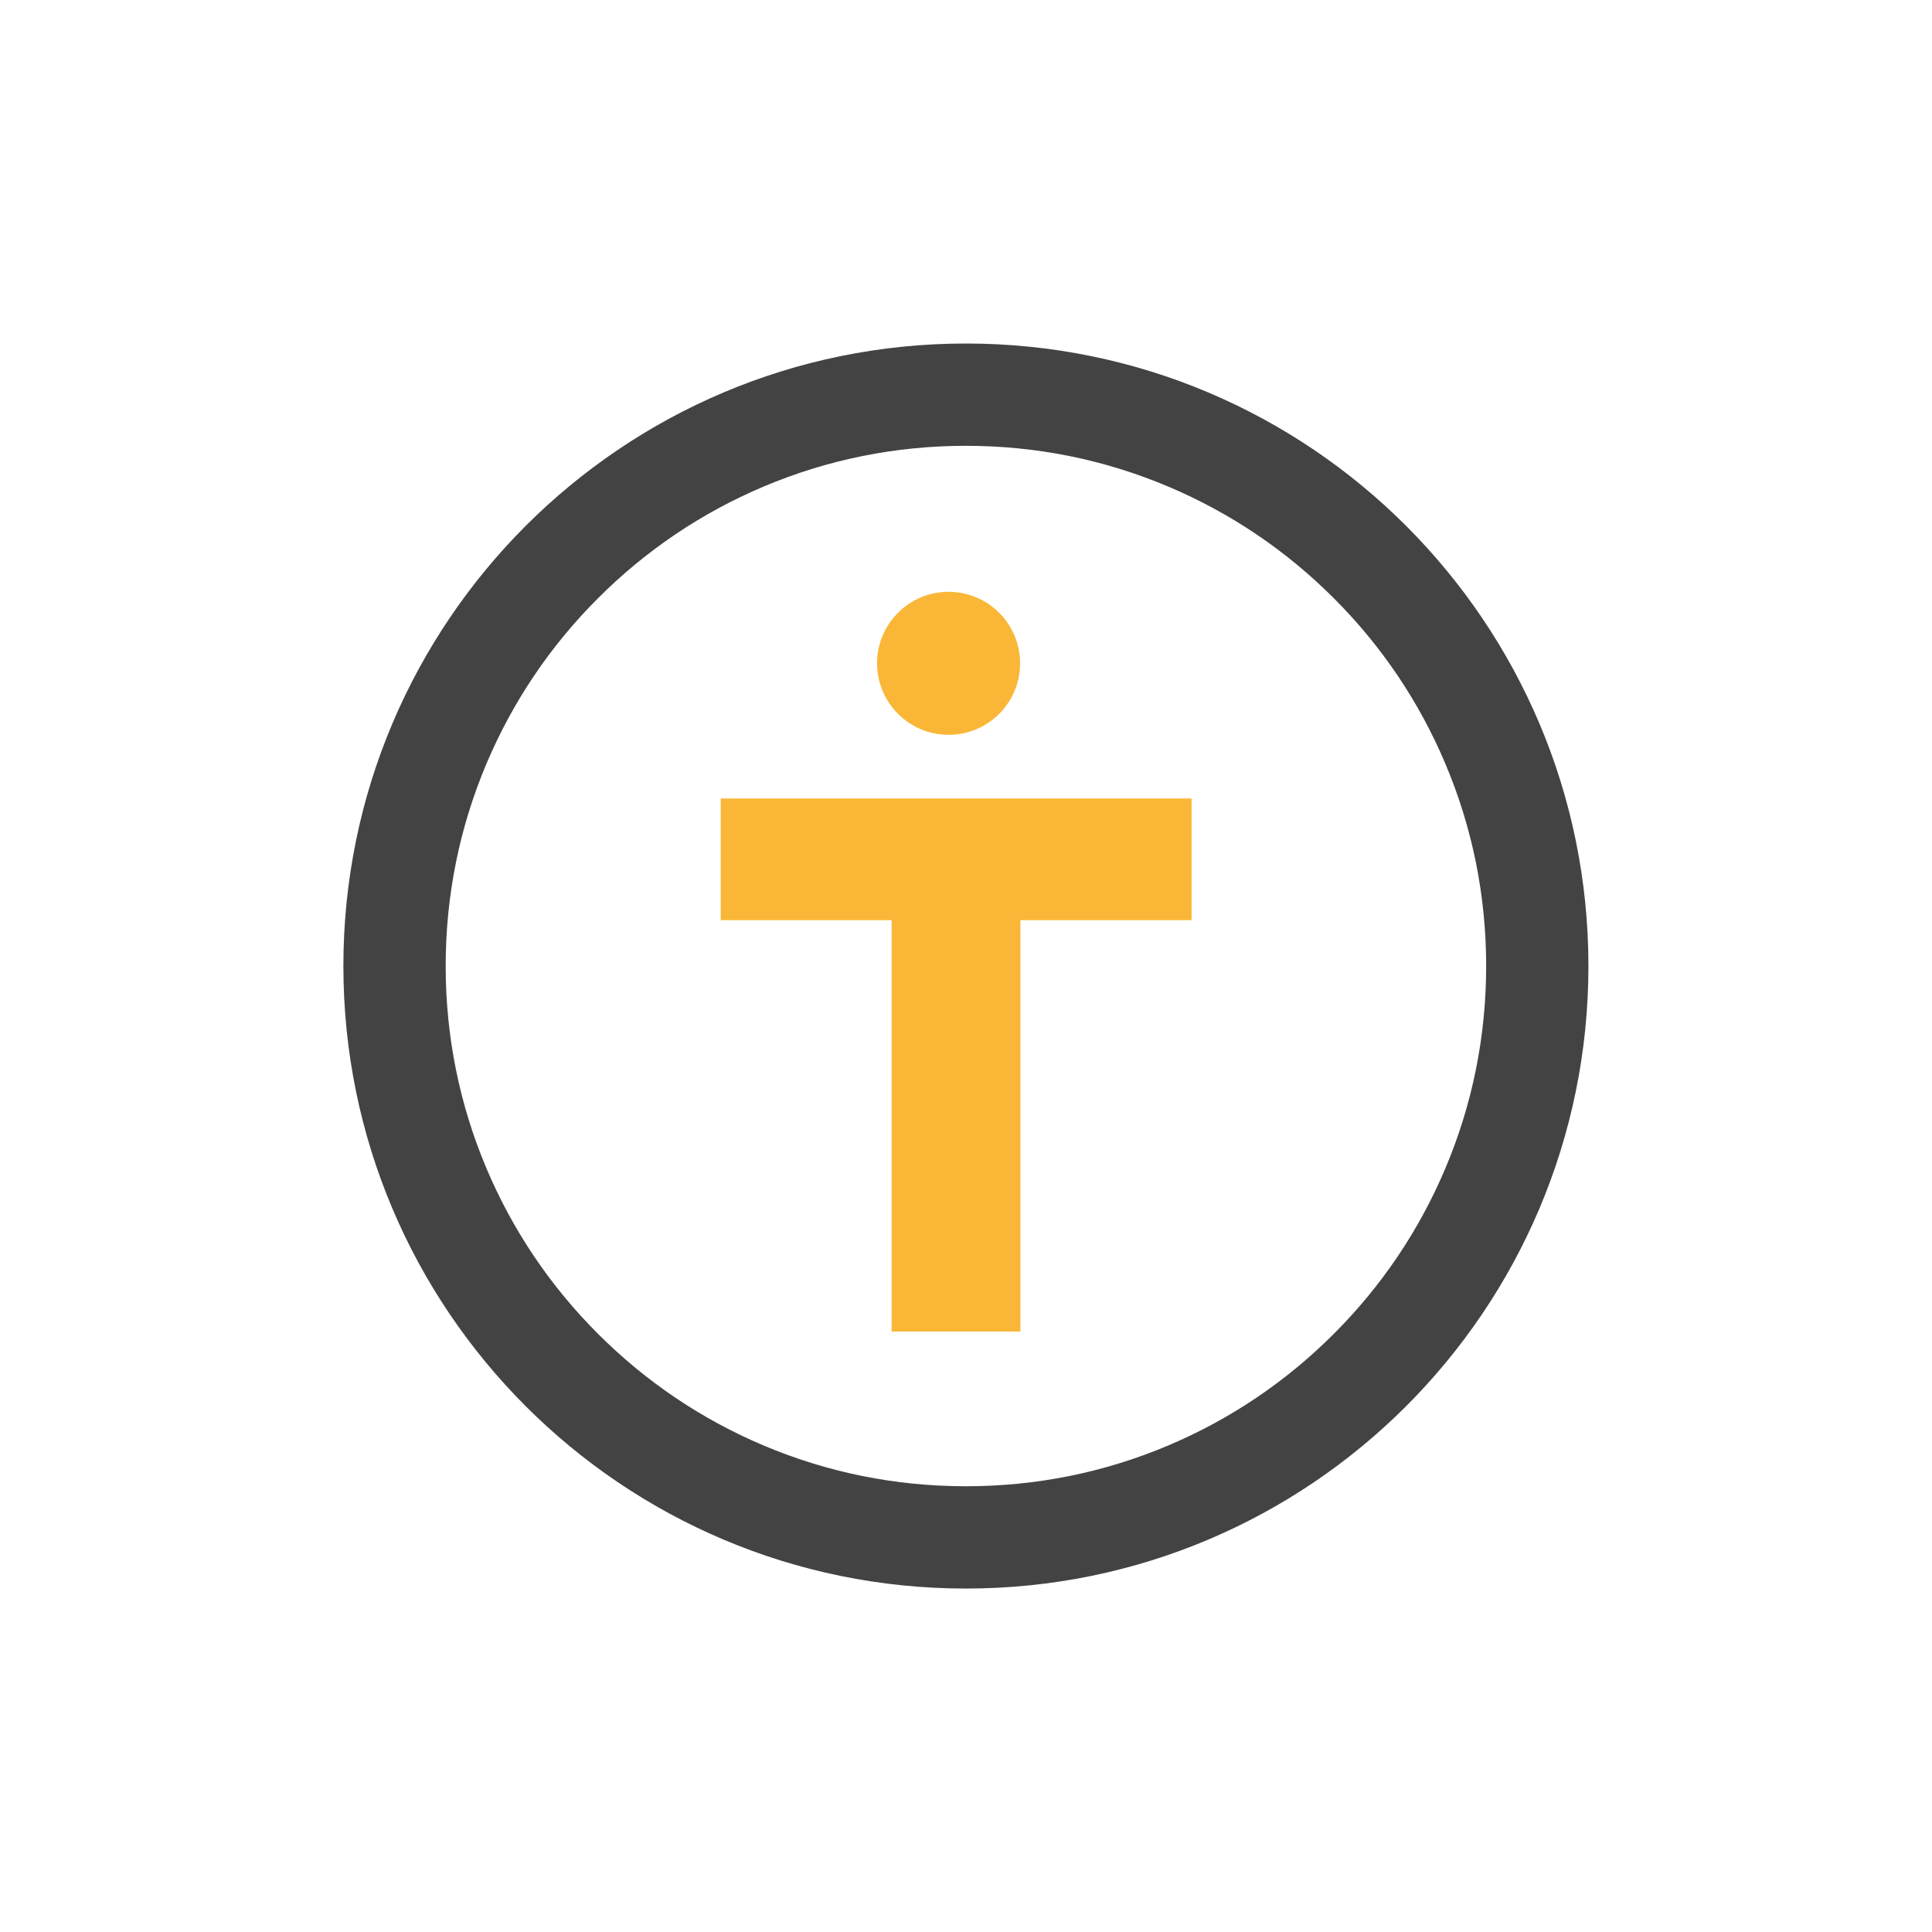 <svg width="60" height="60" viewBox="0 0 60 60" fill="none" xmlns="http://www.w3.org/2000/svg">
<g id="Group 7356">
<g id="Group 8061">
<path id="Path 16189" d="M22.383 24.797V28.577H27.69V41.353H31.69V28.577H37.005V24.797H22.383Z" fill="#FAB737"/>
<path id="Rectangle 3134" d="M31.68 20.6C31.68 19.373 30.686 18.379 29.459 18.379C28.233 18.379 27.238 19.373 27.238 20.6C27.238 21.826 28.233 22.821 29.459 22.821C30.686 22.821 31.68 21.826 31.68 20.6Z" fill="#FAB737"/>
</g>
<g id="Path 16211">
<path id="Vector" d="M29.997 13.845C27.815 13.845 25.699 14.271 23.709 15.113C21.786 15.927 20.058 17.092 18.573 18.577C17.088 20.061 15.923 21.79 15.109 23.713C14.268 25.703 13.841 27.819 13.841 30.001C13.841 32.184 14.268 34.299 15.109 36.289C15.923 38.212 17.088 39.941 18.573 41.425C20.058 42.91 21.786 44.075 23.709 44.889C25.699 45.731 27.815 46.157 29.997 46.157C32.18 46.157 34.295 45.731 36.285 44.889C38.209 44.075 39.937 42.91 41.422 41.425C42.906 39.941 44.072 38.212 44.885 36.289C45.727 34.299 46.154 32.184 46.154 30.001C46.154 27.819 45.727 25.703 44.885 23.713C44.072 21.79 42.906 20.061 41.422 18.577C39.937 17.092 38.209 15.927 36.285 15.113C34.295 14.271 32.18 13.845 29.997 13.845ZM29.997 10.668C40.675 10.668 49.33 19.324 49.33 30.001C49.33 40.678 40.675 49.334 29.997 49.334C19.32 49.334 10.664 40.678 10.664 30.001C10.664 19.324 19.32 10.668 29.997 10.668Z" fill="#434343"/>
</g>
</g>
</svg>
